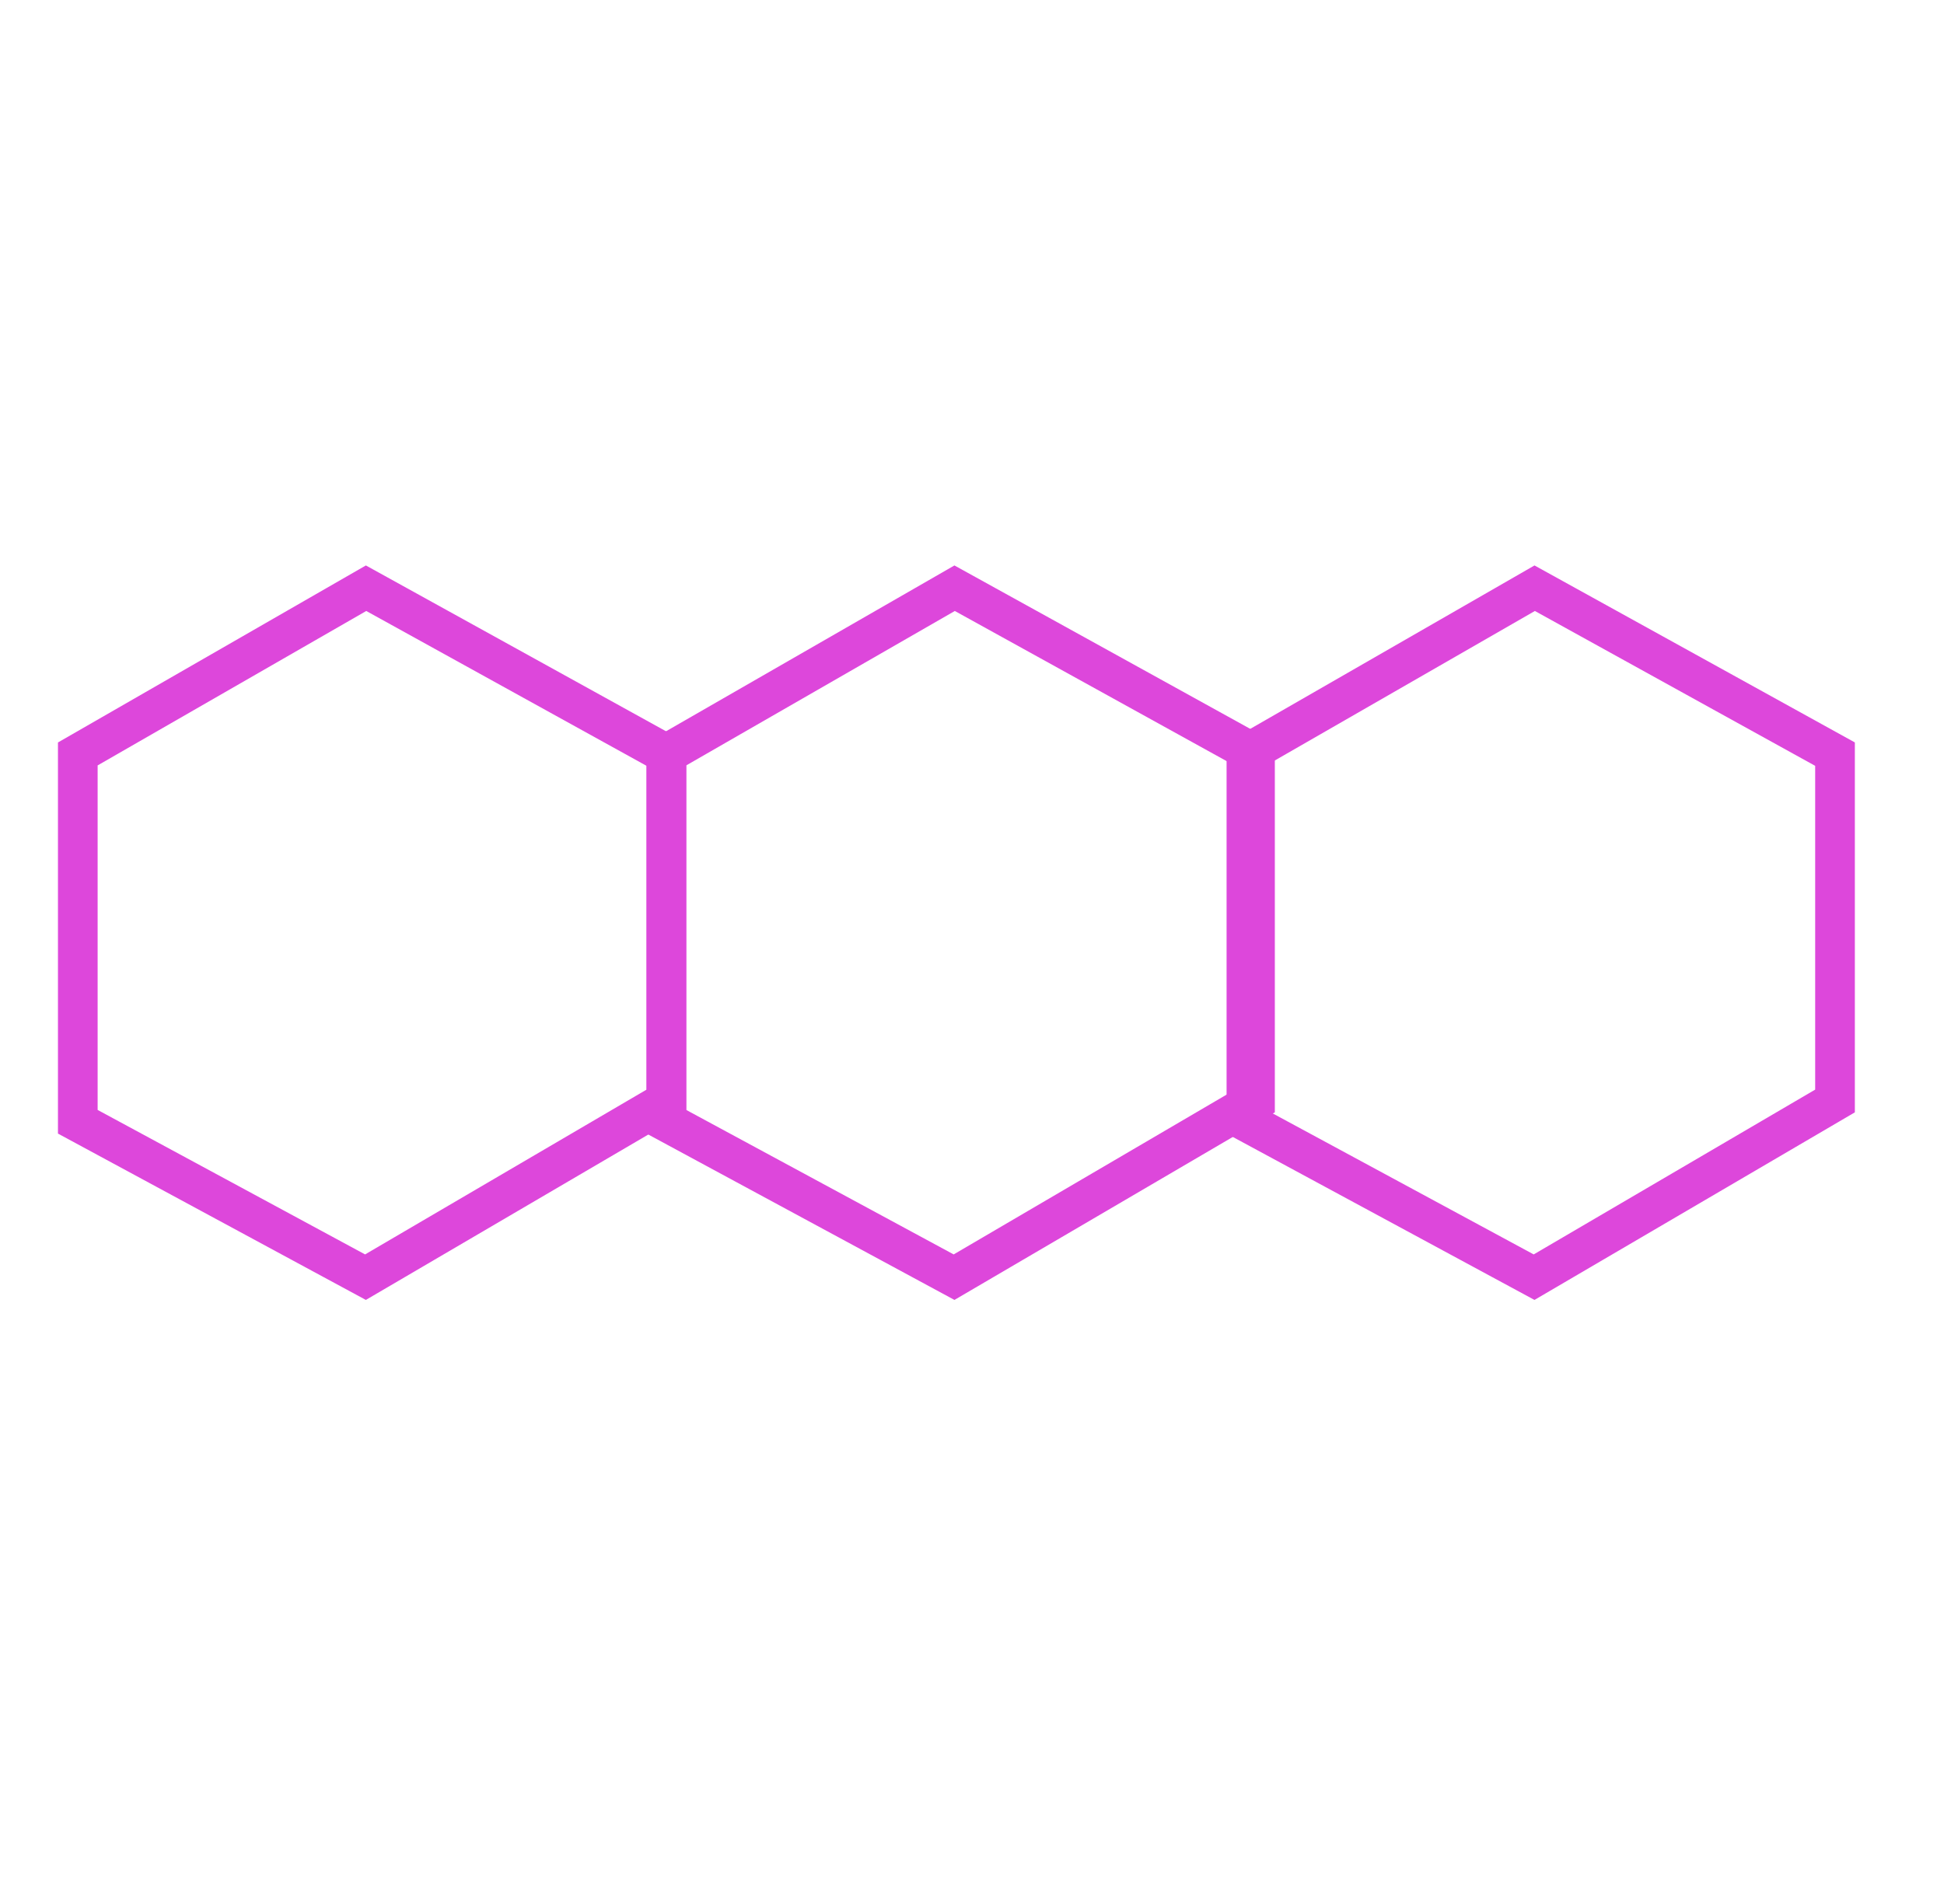 <svg width="49" height="48" viewBox="0 0 49 48" fill="none" xmlns="http://www.w3.org/2000/svg">
<path d="M16.797 19.012V27.756L9.212 32.198L1.961 28.28V19.007L9.227 14.829L16.797 19.012Z" stroke="#DD47DB"/>
<path d="M46.253 19.012V27.756L38.668 32.198L31.417 28.28V19.007L38.683 14.829L46.253 19.012Z" stroke="#DD47DB"/>
<path d="M31.633 19.012V27.756L24.048 32.198L16.797 28.28V19.007L24.062 14.829L31.633 19.012Z" stroke="#DD47DB"/>
</svg>
